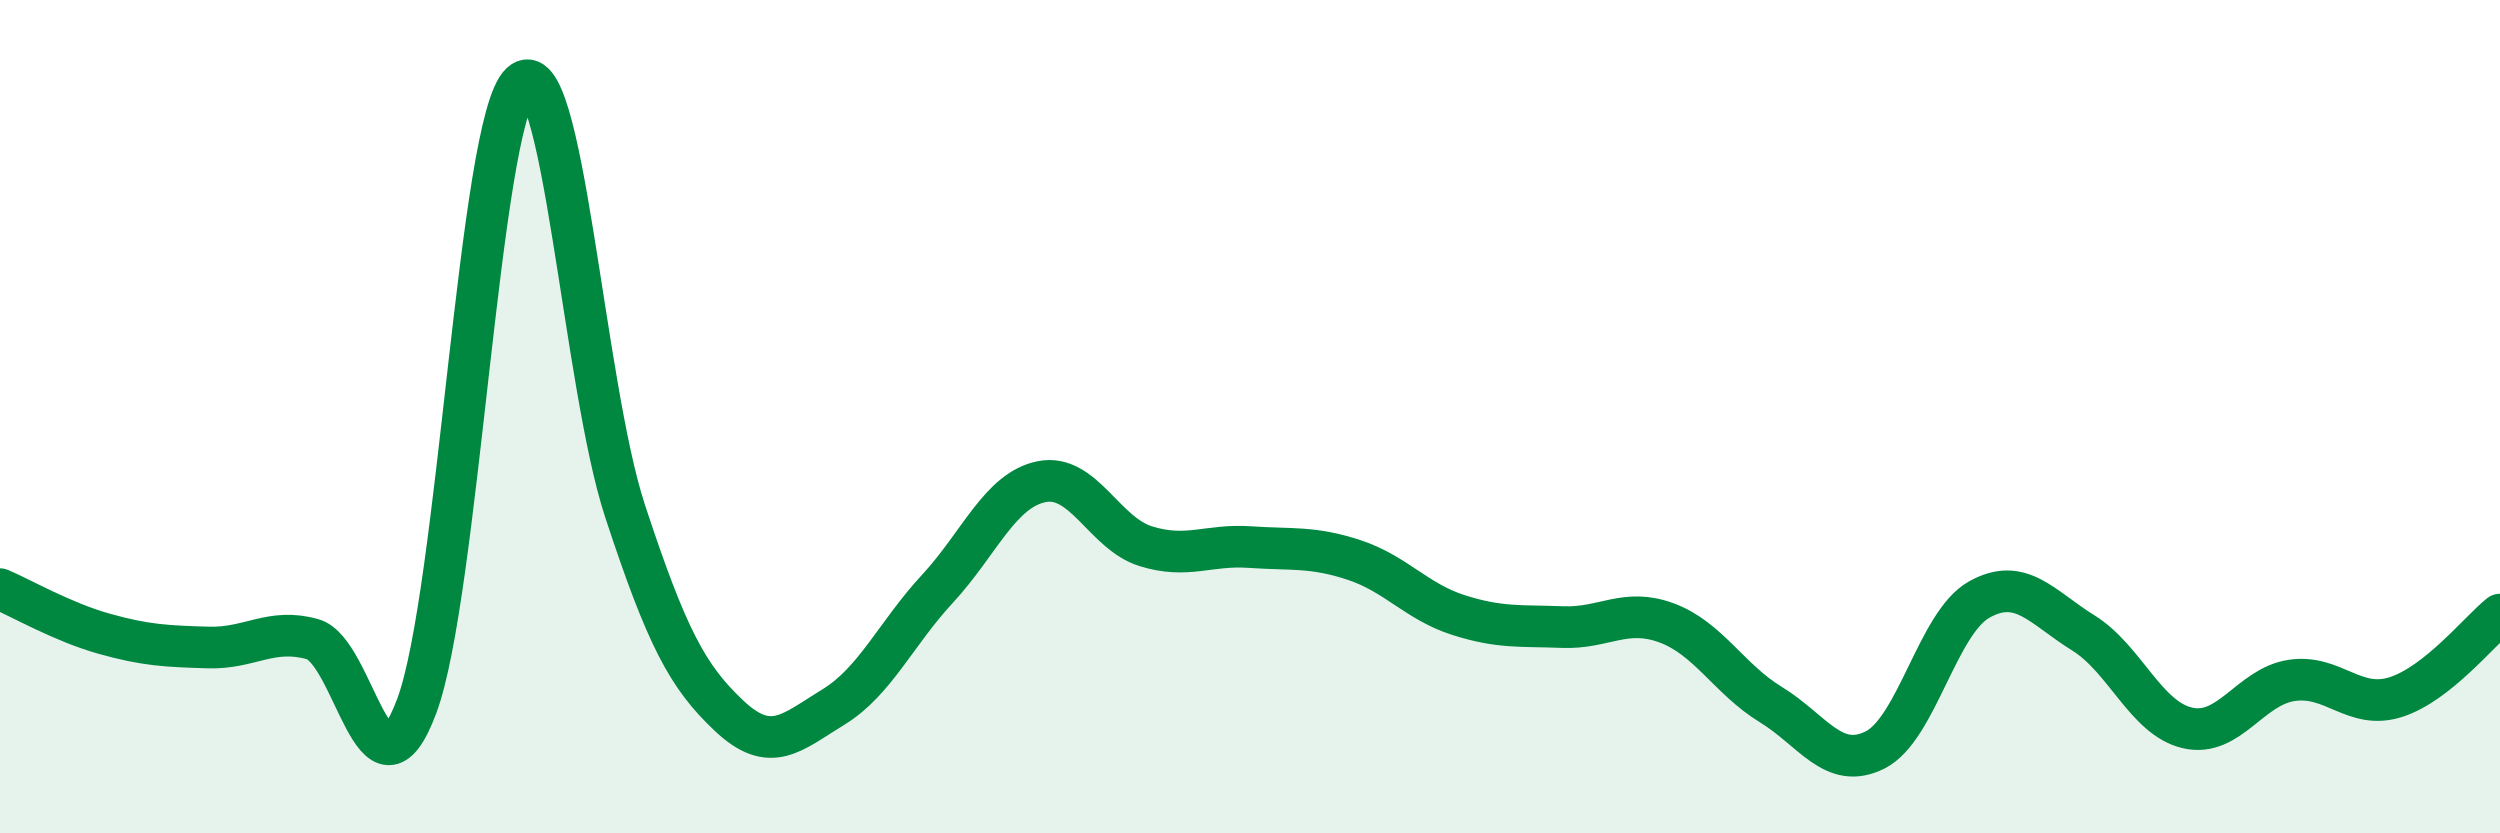 
    <svg width="60" height="20" viewBox="0 0 60 20" xmlns="http://www.w3.org/2000/svg">
      <path
        d="M 0,14.14 C 0.5,14.35 1.5,14.93 2.5,15.21 C 3.5,15.49 4,15.51 5,15.54 C 6,15.57 6.5,15.06 7.5,15.34 C 8.5,15.62 9,19.62 10,16.95 C 11,14.28 11.5,2.94 12.5,2 C 13.5,1.06 14,9.22 15,12.26 C 16,15.3 16.5,16.24 17.5,17.18 C 18.5,18.12 19,17.58 20,16.97 C 21,16.36 21.5,15.21 22.5,14.13 C 23.5,13.05 24,11.76 25,11.56 C 26,11.36 26.5,12.8 27.5,13.11 C 28.5,13.42 29,13.06 30,13.13 C 31,13.2 31.5,13.11 32.5,13.44 C 33.5,13.77 34,14.44 35,14.76 C 36,15.08 36.5,15.01 37.5,15.05 C 38.5,15.09 39,14.58 40,14.95 C 41,15.32 41.5,16.3 42.5,16.91 C 43.5,17.52 44,18.5 45,18 C 46,17.5 46.5,14.95 47.5,14.39 C 48.5,13.83 49,14.57 50,15.19 C 51,15.81 51.5,17.24 52.5,17.47 C 53.5,17.7 54,16.48 55,16.33 C 56,16.18 56.5,17.05 57.5,16.73 C 58.5,16.41 59.5,15.15 60,14.75L60 20L0 20Z"
        fill="#008740"
        opacity="0.1"
        stroke-linecap="round"
        stroke-linejoin="round"
      />
      <path
        d="M 0,14.14 C 0.5,14.35 1.5,14.93 2.5,15.21 C 3.5,15.49 4,15.51 5,15.54 C 6,15.57 6.5,15.06 7.5,15.34 C 8.5,15.62 9,19.62 10,16.95 C 11,14.28 11.5,2.94 12.5,2 C 13.5,1.06 14,9.22 15,12.26 C 16,15.3 16.5,16.24 17.5,17.18 C 18.5,18.12 19,17.58 20,16.97 C 21,16.36 21.5,15.21 22.5,14.13 C 23.5,13.05 24,11.76 25,11.56 C 26,11.36 26.5,12.8 27.5,13.11 C 28.5,13.42 29,13.06 30,13.13 C 31,13.2 31.5,13.11 32.5,13.44 C 33.5,13.77 34,14.44 35,14.76 C 36,15.08 36.5,15.01 37.5,15.05 C 38.5,15.09 39,14.58 40,14.95 C 41,15.32 41.5,16.3 42.5,16.91 C 43.5,17.52 44,18.5 45,18 C 46,17.5 46.5,14.95 47.5,14.39 C 48.5,13.83 49,14.57 50,15.19 C 51,15.81 51.5,17.24 52.5,17.47 C 53.5,17.7 54,16.48 55,16.33 C 56,16.18 56.5,17.05 57.5,16.73 C 58.5,16.41 59.5,15.15 60,14.75"
        stroke="#008740"
        stroke-width="1"
        fill="none"
        stroke-linecap="round"
        stroke-linejoin="round"
      />
    </svg>
  